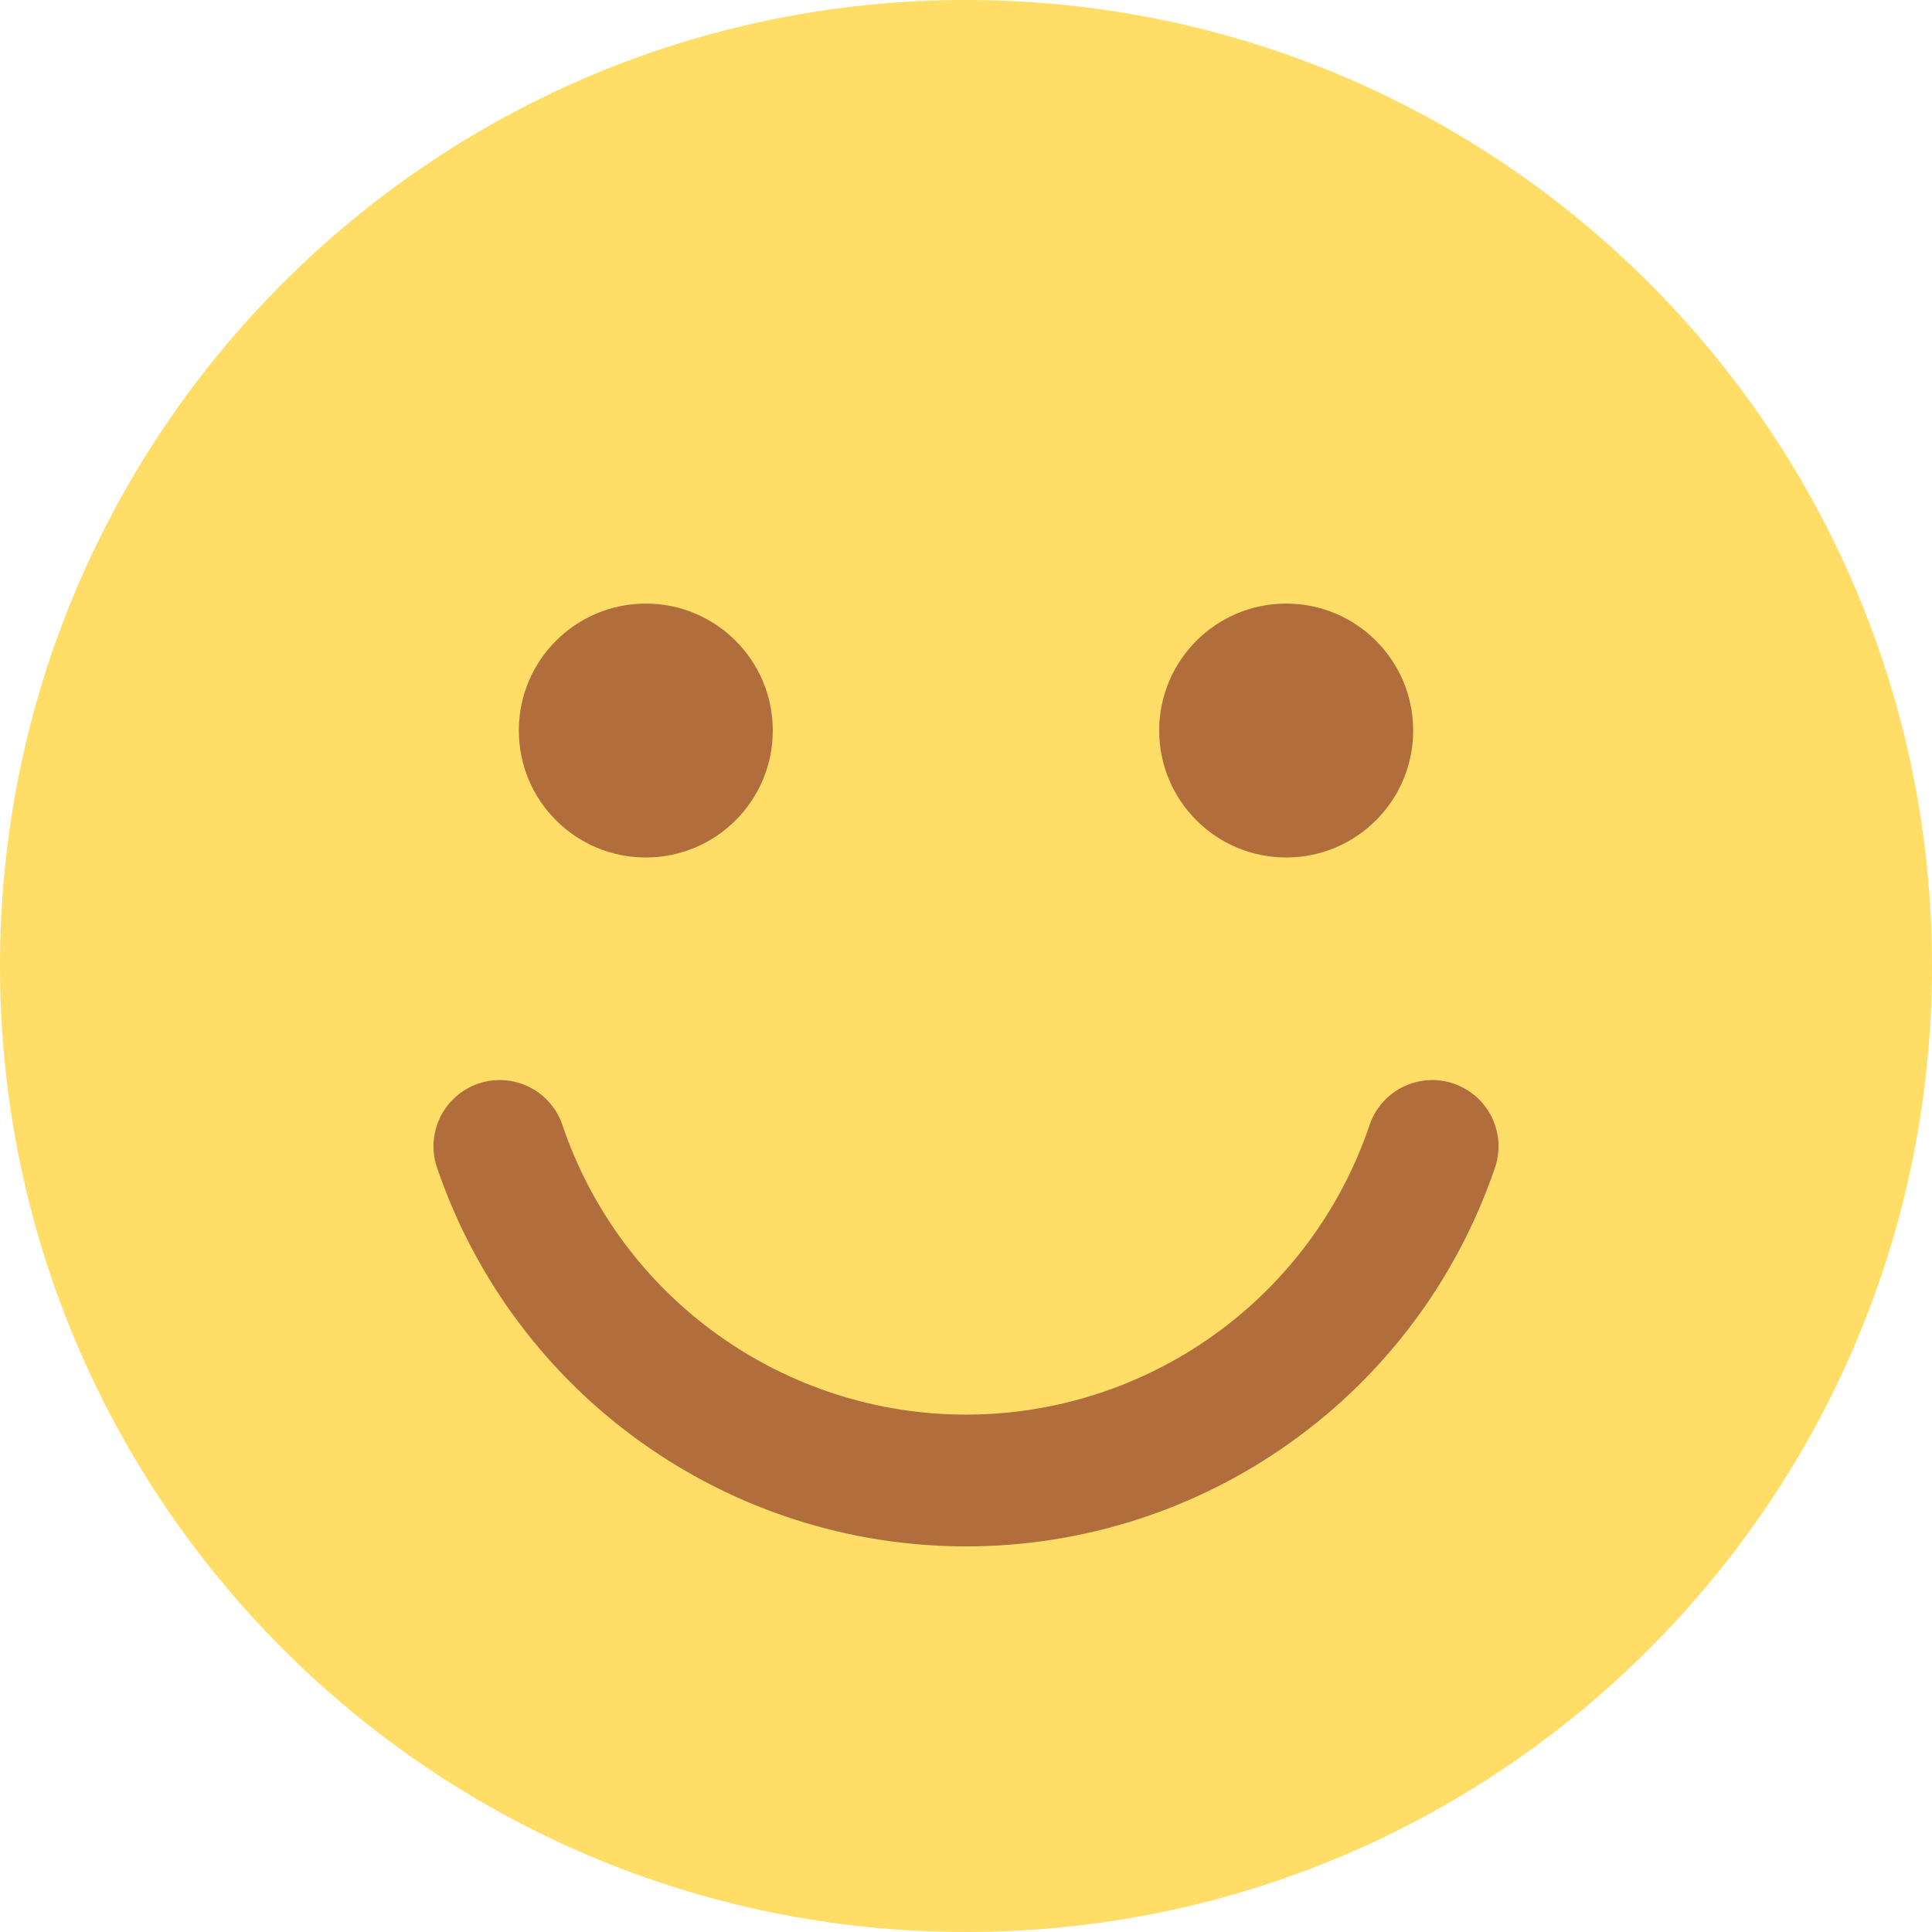 <svg width="24" height="24" viewBox="0 0 24 24" fill="none" xmlns="http://www.w3.org/2000/svg">
<g clip-path="url(#clip0_7051_215128)">
<path d="M12 24C18.627 24 24 18.627 24 12C24 5.373 18.627 0 12 0C5.373 0 0 5.373 0 12C0 18.627 5.373 24 12 24Z" fill="#FFDD67"/>
<path d="M12 19.21C10.556 19.21 9.149 18.76 7.973 17.922C6.797 17.085 5.912 15.902 5.44 14.537C5.401 14.434 5.382 14.324 5.385 14.214C5.389 14.103 5.415 13.995 5.461 13.894C5.507 13.794 5.574 13.704 5.656 13.63C5.737 13.556 5.834 13.499 5.938 13.462C6.042 13.426 6.153 13.411 6.263 13.419C6.374 13.426 6.481 13.456 6.58 13.506C6.679 13.556 6.766 13.625 6.837 13.71C6.908 13.795 6.962 13.893 6.994 13.998C7.352 15.041 8.027 15.947 8.925 16.587C9.822 17.228 10.897 17.573 12 17.573C13.103 17.573 14.178 17.228 15.075 16.587C15.973 15.947 16.648 15.041 17.006 13.998C17.038 13.893 17.092 13.795 17.163 13.71C17.234 13.625 17.322 13.556 17.42 13.506C17.519 13.456 17.626 13.426 17.737 13.419C17.847 13.411 17.957 13.426 18.062 13.462C18.166 13.499 18.262 13.556 18.345 13.63C18.426 13.704 18.493 13.794 18.539 13.894C18.585 13.995 18.611 14.103 18.615 14.214C18.618 14.324 18.599 14.434 18.56 14.537C18.088 15.902 17.203 17.085 16.027 17.922C14.851 18.76 13.444 19.21 12 19.21Z" fill="#B26D3C"/>
<path d="M15.978 10.652C16.849 10.652 17.555 9.946 17.555 9.075C17.555 8.204 16.849 7.498 15.978 7.498C15.107 7.498 14.4 8.204 14.4 9.075C14.4 9.946 15.107 10.652 15.978 10.652Z" fill="#B26D3C"/>
<path d="M8.023 10.652C8.894 10.652 9.6 9.946 9.6 9.075C9.6 8.204 8.894 7.498 8.023 7.498C7.151 7.498 6.445 8.204 6.445 9.075C6.445 9.946 7.151 10.652 8.023 10.652Z" fill="#B26D3C"/>
</g>
<defs>
<clipPath id="clip0_7051_215128">
<rect width="24" height="24" fill="white"/>
</clipPath>
</defs>
</svg>
